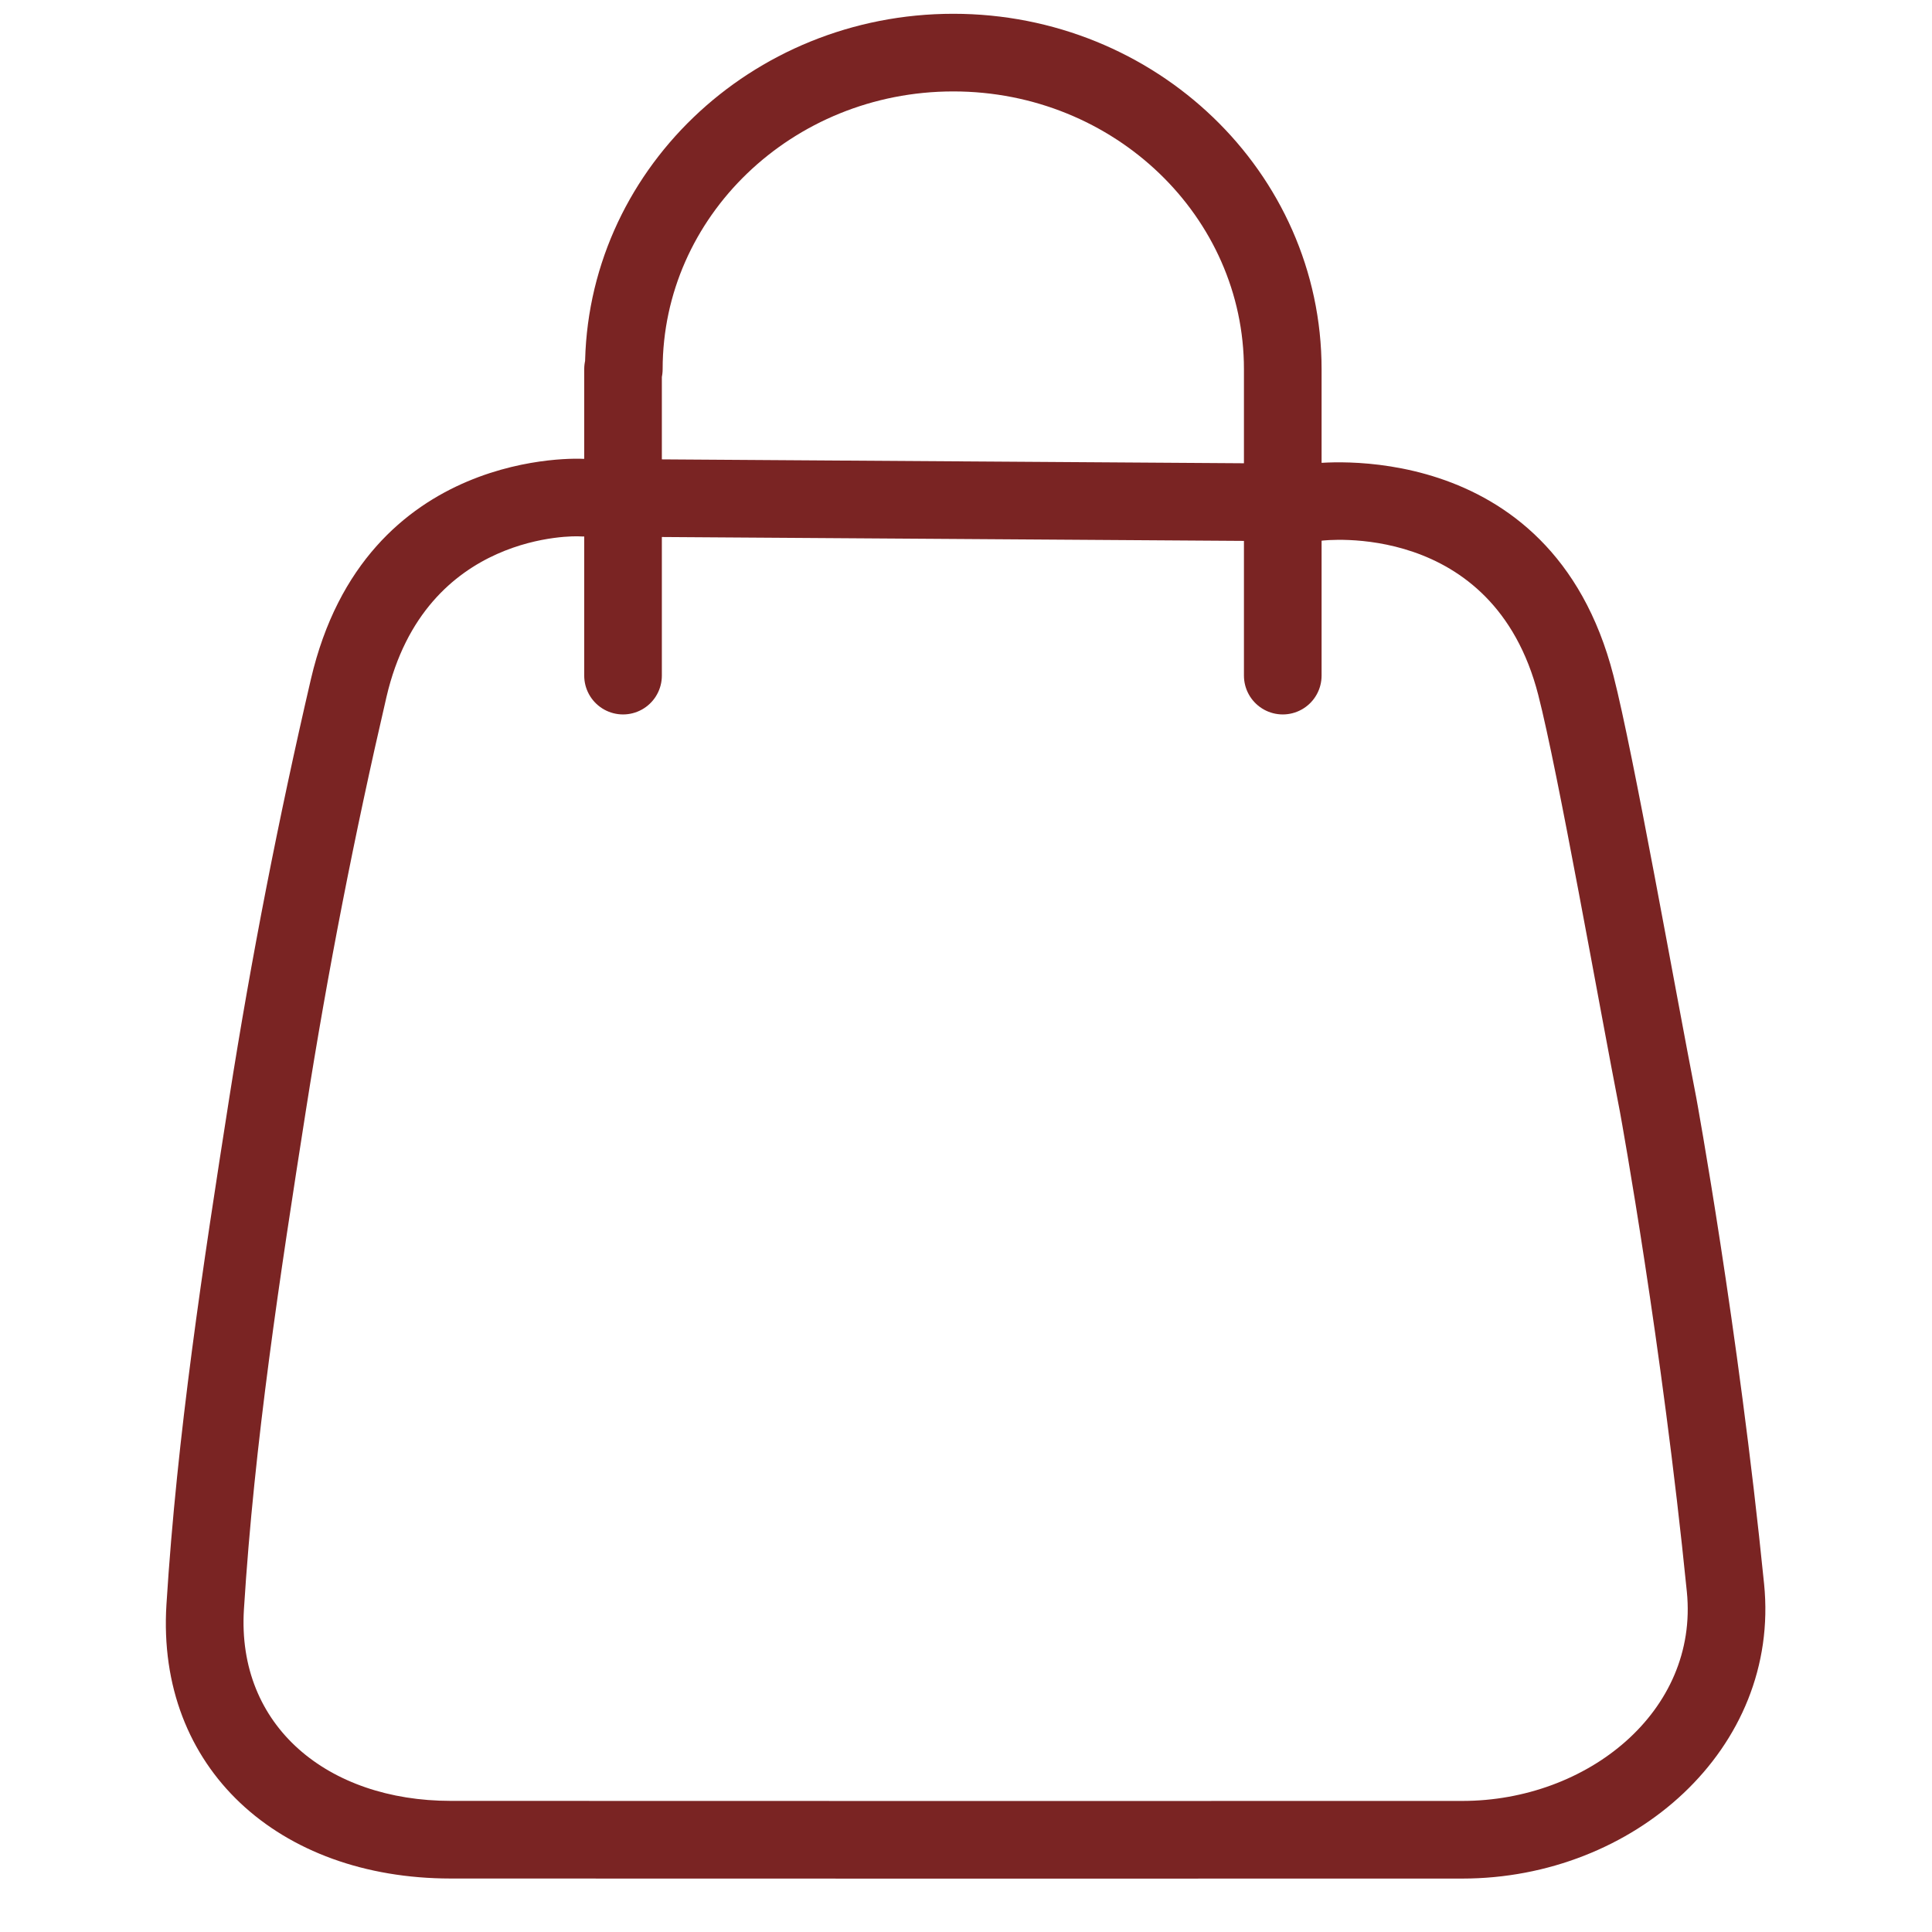 <?xml version="1.0" encoding="UTF-8" standalone="no"?><!DOCTYPE svg PUBLIC "-//W3C//DTD SVG 1.1//EN" "http://www.w3.org/Graphics/SVG/1.1/DTD/svg11.dtd"><svg width="100%" height="100%" viewBox="0 0 1659 1659" version="1.1" xmlns="http://www.w3.org/2000/svg" xmlns:xlink="http://www.w3.org/1999/xlink" xml:space="preserve" xmlns:serif="http://www.serif.com/" style="fill-rule:evenodd;clip-rule:evenodd;stroke-linecap:round;stroke-linejoin:round;stroke-miterlimit:1.5;"><rect id="SHOP-RED" x="0" y="0" width="1658.33" height="1658.33" style="fill:none;"/><path d="M1514.82,1360.12c14.204,141.477 -111.92,252.991 -259.106,252.999c-289.609,0.015 -579.22,0.126 -868.829,-0.046c-147.443,-0.088 -252.76,-94.488 -243.958,-235.319c9.091,-145.456 31.257,-290.436 53.906,-434.705c18.926,-120.555 42.45,-240.686 70.104,-359.699c46.596,-200.534 233.632,-189.343 233.632,-189.343l625.638,4.183c-0,0 205.473,-27.554 259.259,181.964c17.301,67.395 52.728,268.287 71.122,362.445c-0,0 36.024,196.314 58.232,417.521Zm-66.333,6.66c10.336,102.951 -85.671,179.666 -192.776,179.672c-289.595,0.015 -579.191,0.126 -868.786,-0.046c-105.257,-0.063 -183.745,-63.957 -177.462,-164.494c8.962,-143.391 30.902,-286.302 53.23,-428.524c18.676,-118.963 41.891,-237.508 69.18,-354.95c33.284,-143.241 164.714,-137.883 164.714,-137.883c1.178,0.07 2.357,0.109 3.536,0.117l625.638,4.184c3.112,0.02 6.222,-0.177 9.306,-0.59c0,-0 147.074,-18.488 185.826,132.465c17.093,66.586 51.962,264.894 70.184,358.235c1.641,9.001 36.015,198.705 57.41,411.813l-0,0.001Z" style="fill:#7a2423;"/><path d="M534.997,580.149l-0,-263.145l0.679,0c0,-150.029 126.769,-271.833 282.914,-271.833c156.144,-0 282.913,121.804 282.913,271.833c-0,0 -0,263.145 -0,263.145" style="fill:none;stroke:#7a2423;stroke-width:66.67px;"/></svg>